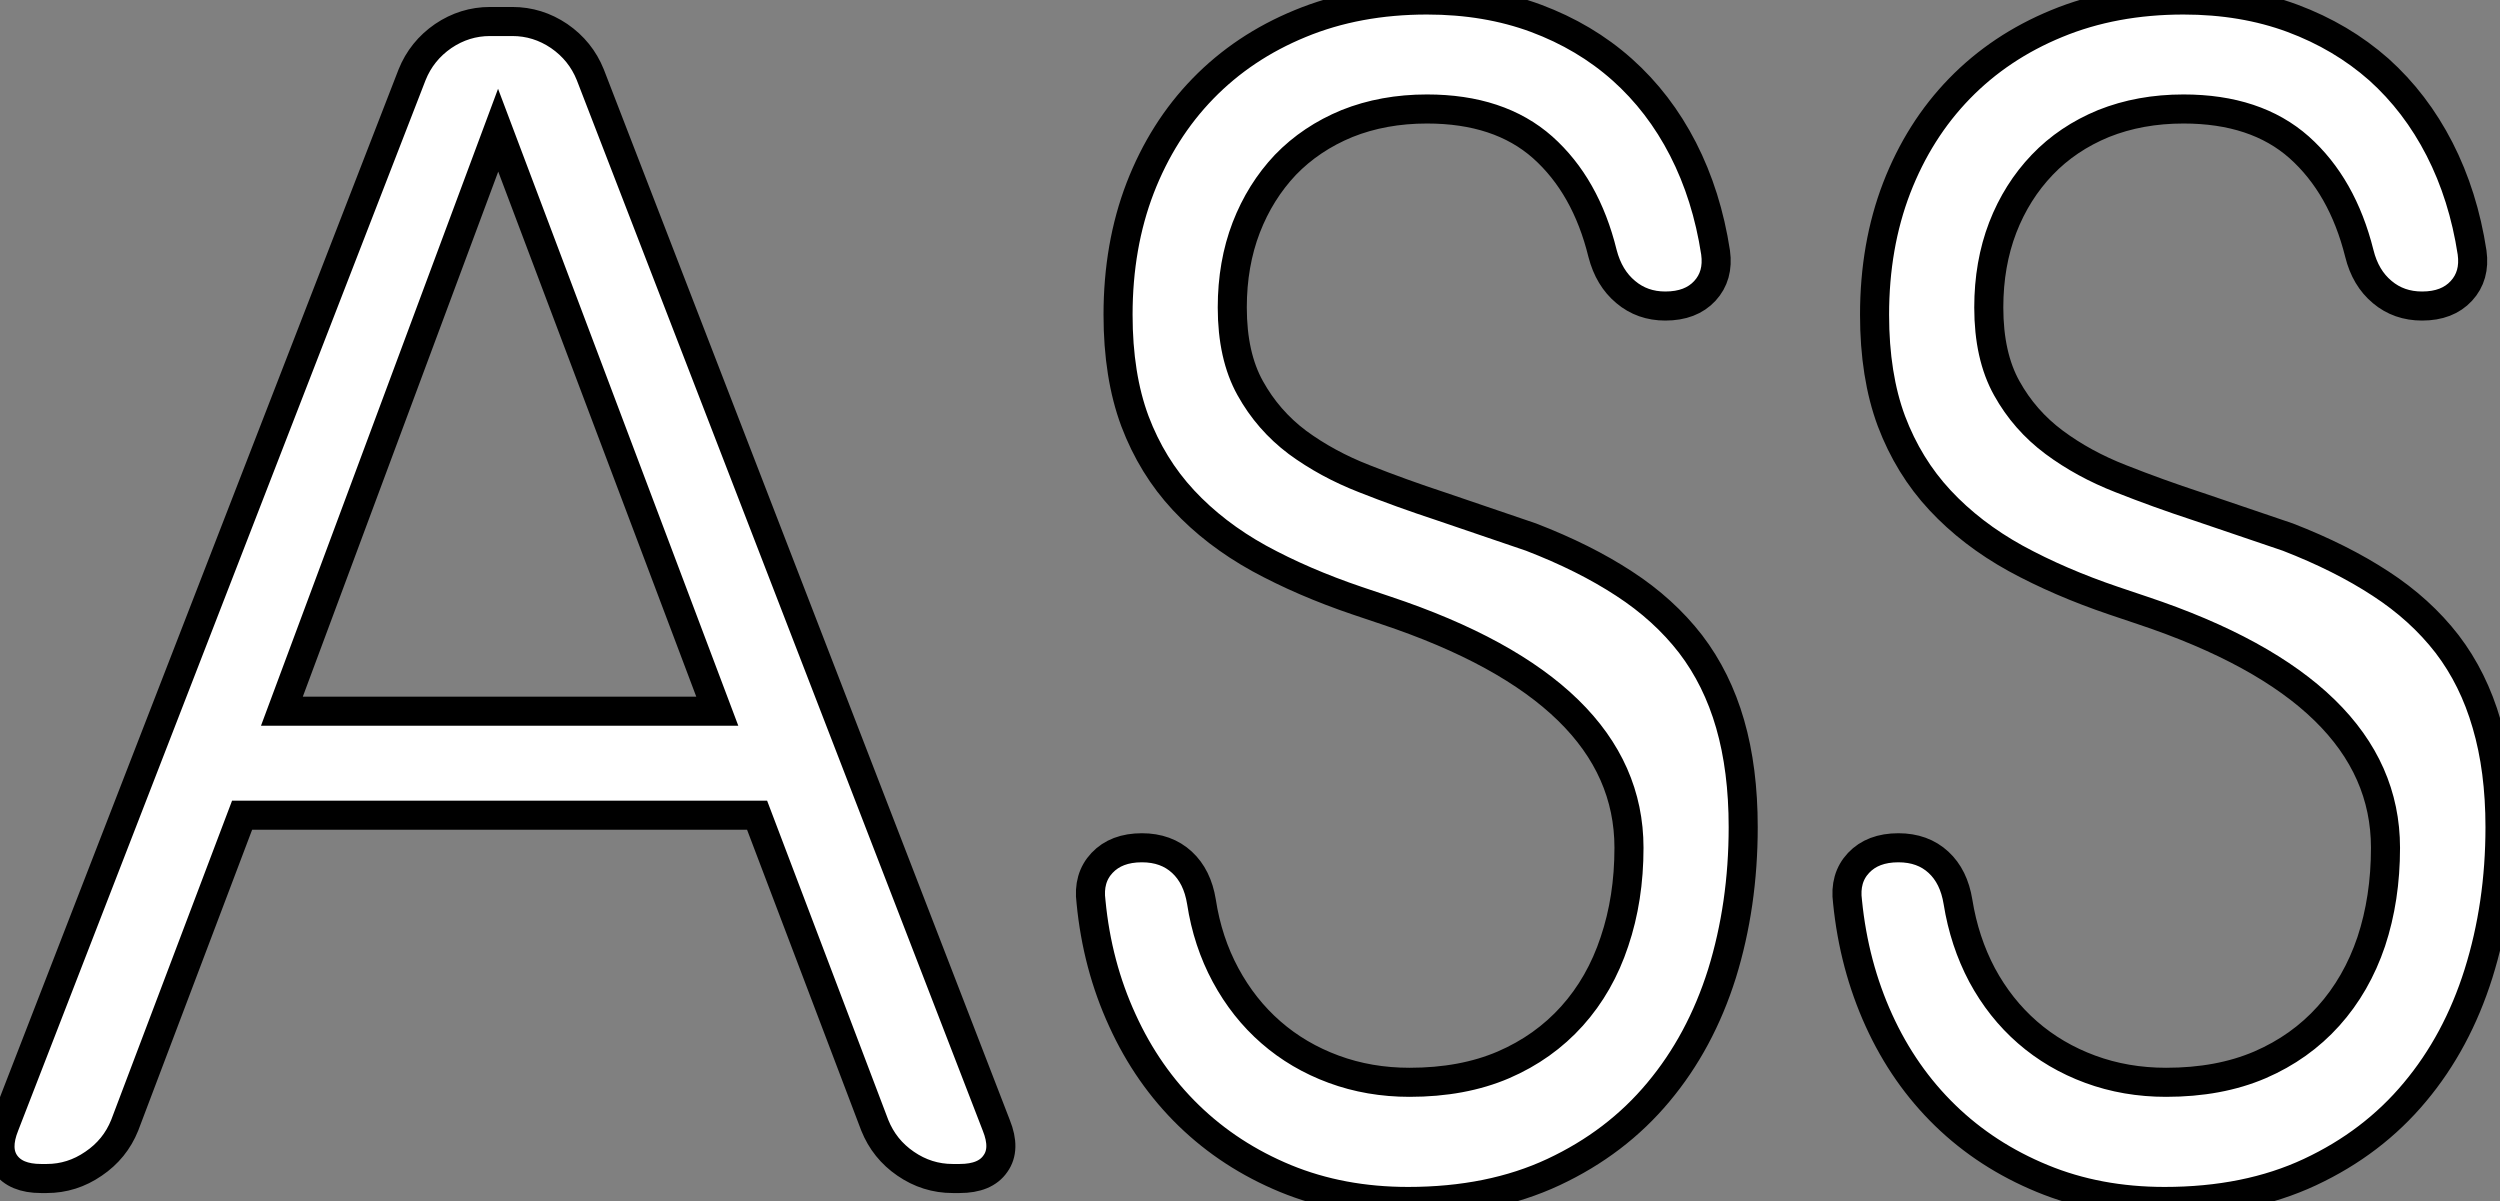 <?xml version="1.0" standalone="no"?>
<svg xmlns="http://www.w3.org/2000/svg" viewBox="-0.84 -40.55 86.02 41.34"><rect x="-0.84" y="-40.55" width="86.02" height="41.34" fill="#808080" stroke="none"/><path d="M7.49-12.50L3.45-1.83Q3.12-1.01 2.38-0.51Q1.64 0 0.77 0L0.77 0L0.57 0Q-0.30 0-0.66-0.51Q-1.01-1.01-0.68-1.83L-0.68-1.83L13.34-37.98Q13.67-38.80 14.41-39.31Q15.15-39.81 16.02-39.81L16.02-39.81L16.79-39.81Q17.66-39.81 18.40-39.31Q19.14-38.80 19.47-37.98L19.47-37.98L33.44-1.83Q33.77-1.01 33.41-0.51Q33.06 0 32.18 0L32.18 0L31.94 0Q31.06 0 30.32-0.51Q29.59-1.01 29.26-1.83L29.26-1.83L25.21-12.50L7.49-12.50ZM8.86-16.08L23.84-16.08L16.30-36.07L8.86-16.08ZM36.70-9.52L36.70-9.52Q36.59-10.34 37.08-10.86Q37.57-11.38 38.45-11.38L38.45-11.38Q39.29-11.38 39.83-10.88Q40.36-10.39 40.50-9.52L40.50-9.52Q40.71-8.15 41.33-7Q41.95-5.85 42.89-5.03Q43.83-4.21 45.05-3.76Q46.27-3.31 47.66-3.31L47.66-3.31Q49.49-3.31 50.89-3.91Q52.28-4.51 53.25-5.59Q54.22-6.67 54.71-8.15Q55.21-9.63 55.21-11.38L55.21-11.38Q55.21-16.76 46.84-19.55L46.84-19.55L45.86-19.88Q44.00-20.51 42.48-21.34Q40.96-22.18 39.88-23.34Q38.80-24.50 38.21-26.06Q37.63-27.62 37.63-29.72L37.63-29.72Q37.63-32.10 38.39-34.08Q39.16-36.07 40.55-37.50Q41.95-38.94 43.90-39.74Q45.86-40.55 48.26-40.55L48.26-40.55Q50.31-40.55 52.01-39.92Q53.70-39.29 54.97-38.16Q56.25-37.02 57.07-35.42Q57.89-33.82 58.19-31.86L58.19-31.86Q58.30-31.06 57.82-30.54Q57.34-30.02 56.46-30.02L56.46-30.02Q55.67-30.02 55.10-30.50Q54.52-30.98 54.30-31.83L54.30-31.83Q53.73-34.15 52.24-35.48Q50.75-36.80 48.26-36.80L48.26-36.80Q46.76-36.80 45.51-36.30Q44.27-35.79 43.39-34.88Q42.52-33.96 42.04-32.72Q41.56-31.47 41.56-29.97L41.56-29.97Q41.56-28.30 42.18-27.19Q42.79-26.09 43.80-25.33Q44.82-24.58 46.10-24.08Q47.39-23.57 48.73-23.13L48.73-23.13L51.84-22.07Q53.68-21.36 55.04-20.47Q56.41-19.58 57.33-18.39Q58.24-17.20 58.69-15.64Q59.14-14.08 59.14-12.09L59.14-12.09Q59.14-9.41 58.41-7.05Q57.67-4.70 56.22-2.97Q54.77-1.23 52.61-0.22Q50.45 0.79 47.61 0.79L47.61 0.79Q45.31 0.79 43.39 0Q41.48-0.79 40.06-2.17Q38.64-3.55 37.78-5.44Q36.91-7.33 36.70-9.52ZM62.73-9.52L62.73-9.52Q62.62-10.34 63.11-10.86Q63.60-11.38 64.48-11.38L64.48-11.38Q65.32-11.38 65.86-10.88Q66.39-10.39 66.53-9.52L66.53-9.52Q66.75-8.15 67.36-7Q67.98-5.85 68.92-5.03Q69.86-4.21 71.08-3.76Q72.30-3.31 73.69-3.31L73.69-3.31Q75.52-3.31 76.92-3.91Q78.31-4.51 79.28-5.59Q80.25-6.67 80.75-8.15Q81.24-9.63 81.24-11.38L81.24-11.38Q81.24-16.76 72.87-19.55L72.87-19.55L71.89-19.88Q70.03-20.51 68.51-21.34Q66.99-22.18 65.91-23.34Q64.83-24.50 64.24-26.06Q63.66-27.62 63.66-29.72L63.66-29.72Q63.66-32.10 64.42-34.08Q65.19-36.07 66.58-37.50Q67.98-38.94 69.93-39.74Q71.89-40.55 74.29-40.55L74.29-40.55Q76.34-40.55 78.04-39.92Q79.73-39.29 81.01-38.16Q82.28-37.02 83.10-35.42Q83.92-33.82 84.22-31.86L84.22-31.86Q84.33-31.06 83.85-30.54Q83.37-30.02 82.50-30.02L82.50-30.02Q81.70-30.02 81.13-30.50Q80.55-30.98 80.34-31.83L80.34-31.83Q79.76-34.15 78.27-35.48Q76.78-36.80 74.29-36.80L74.29-36.80Q72.79-36.80 71.54-36.30Q70.30-35.79 69.43-34.88Q68.55-33.96 68.07-32.72Q67.59-31.47 67.59-29.97L67.59-29.97Q67.59-28.30 68.21-27.19Q68.82-26.09 69.84-25.33Q70.85-24.58 72.13-24.08Q73.42-23.57 74.76-23.13L74.76-23.13L77.88-22.07Q79.71-21.36 81.07-20.47Q82.44-19.58 83.36-18.39Q84.27-17.20 84.72-15.64Q85.18-14.08 85.18-12.09L85.18-12.09Q85.18-9.41 84.44-7.05Q83.70-4.70 82.25-2.97Q80.80-1.23 78.64-0.22Q76.48 0.79 73.64 0.79L73.64 0.79Q71.34 0.79 69.43 0Q67.51-0.79 66.09-2.17Q64.67-3.55 63.81-5.44Q62.95-7.33 62.73-9.52Z" fill="white" stroke="black" transform="scale(1,1)"/></svg>